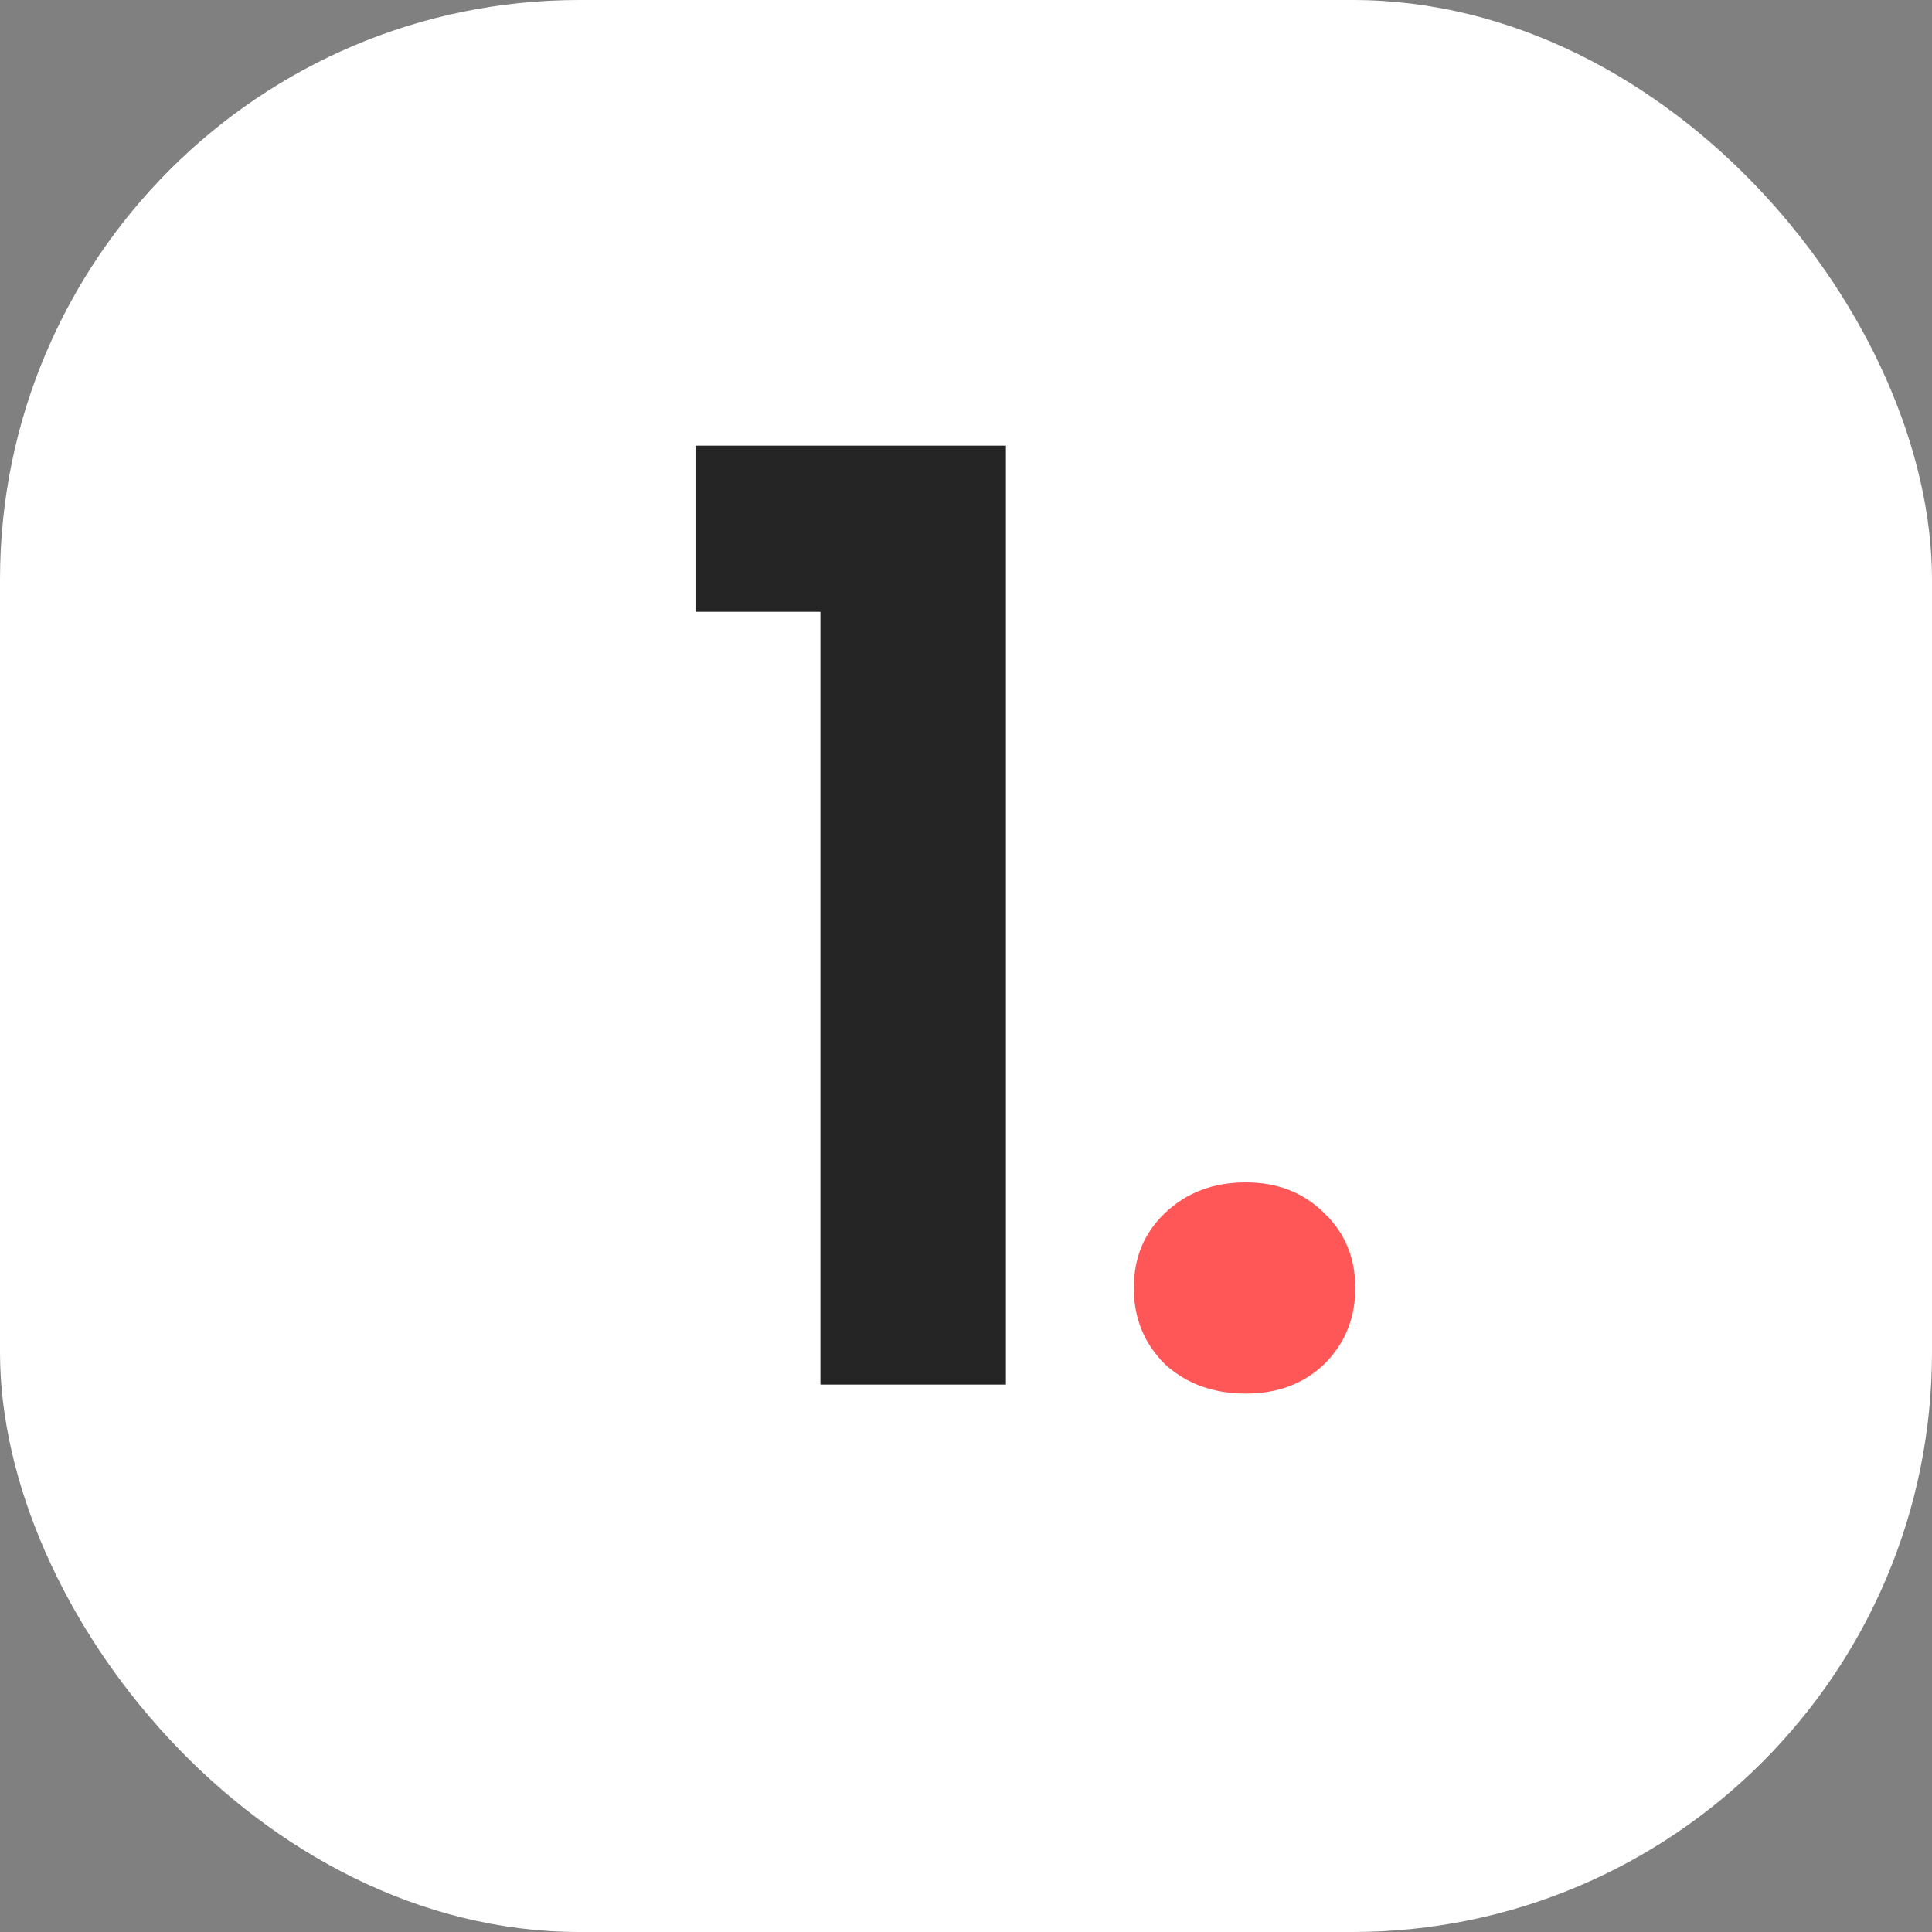 <svg width="60" height="60" viewBox="0 0 60 60" fill="none" xmlns="http://www.w3.org/2000/svg">
<rect x="0" y="0" width="60" height="60" fill="#808080" stroke="none"/>
<rect width="60" height="60" rx="18" fill="white"/>
<path d="M21.599 19V13.84H31.239V43H25.479V19H21.599Z" fill="#252525"/>
<path d="M38.691 43.28C37.677 43.28 36.837 42.973 36.171 42.36C35.531 41.72 35.211 40.933 35.211 40C35.211 39.067 35.531 38.293 36.171 37.68C36.837 37.04 37.677 36.72 38.691 36.72C39.677 36.72 40.491 37.04 41.131 37.68C41.771 38.293 42.091 39.067 42.091 40C42.091 40.933 41.771 41.72 41.131 42.36C40.491 42.973 39.677 43.28 38.691 43.28Z" fill="#FF5757"/>
</svg>
